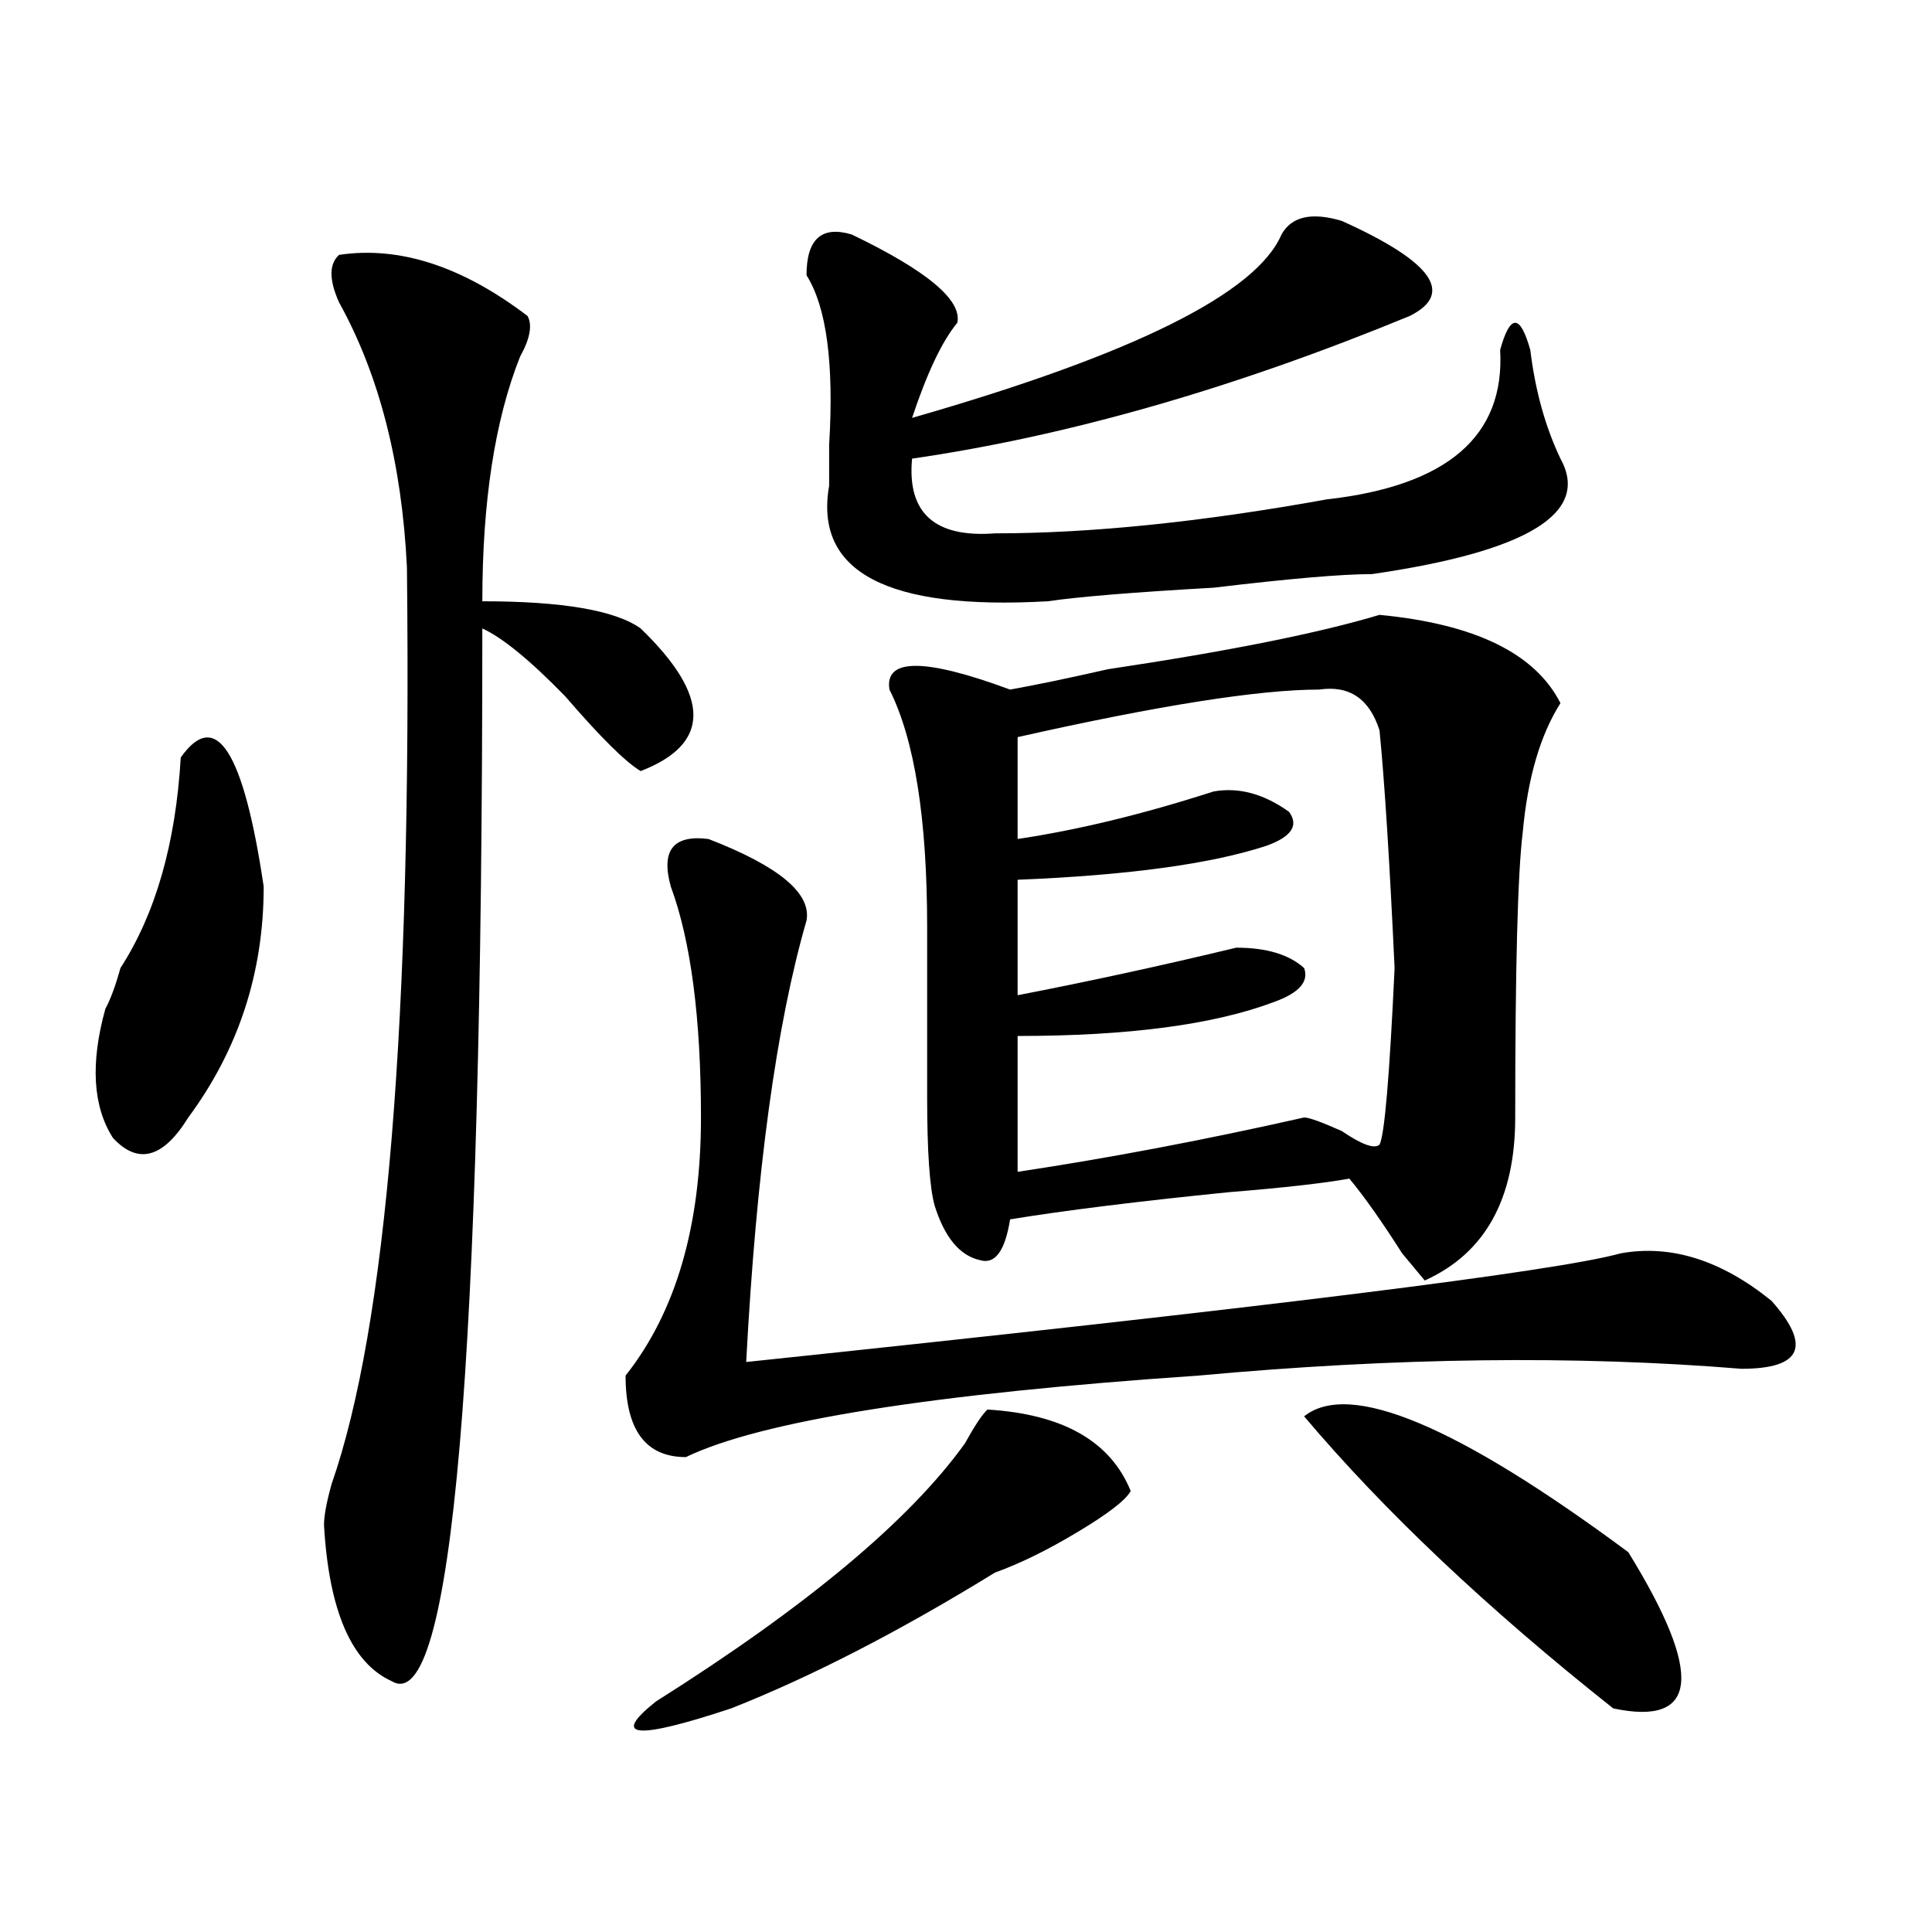<?xml version="1.0" encoding="utf-8"?>
<!-- Generator: Adobe Illustrator 16.0.0, SVG Export Plug-In . SVG Version: 6.00 Build 0)  -->
<!DOCTYPE svg PUBLIC "-//W3C//DTD SVG 1.1//EN" "http://www.w3.org/Graphics/SVG/1.1/DTD/svg11.dtd">
<svg version="1.1" id="图层_1" xmlns="http://www.w3.org/2000/svg" xmlns:xlink="http://www.w3.org/1999/xlink" x="0px" y="0px"
	 width="1000px" height="1000px" viewBox="0 0 1000 1000" enable-background="new 0 0 1000 1000" xml:space="preserve">
<path d="M93.559,392.078c18.171-25.763,32.499-3.516,42.926,66.797c0,44.55-13.048,84.375-39.023,119.531
	c-13.048,21.094-26.036,24.609-39.023,10.547c-10.427-16.37-11.707-38.672-3.902-66.797c2.562-4.669,5.183-11.7,7.805-21.094
	C80.511,472.938,90.937,436.628,93.559,392.078z M175.508,131.922c31.219-4.669,63.718,5.878,97.559,31.641
	c2.562,4.724,1.28,11.755-3.902,21.094c-13.048,32.849-19.512,75.036-19.512,126.563c41.585,0,68.901,4.724,81.949,14.063
	c36.401,35.156,36.401,59.766,0,73.828c-7.805-4.669-20.853-17.578-39.023-38.672c-18.231-18.731-32.56-30.433-42.926-35.156
	c0,382.05-15.609,563.653-46.828,544.922c-20.853-9.394-32.56-36.365-35.121-80.859c0-4.669,1.28-11.7,3.902-21.094
	c28.597-82.013,41.585-240.216,39.023-474.609c-2.622-53.888-14.329-99.591-35.121-137.109
	C170.265,144.831,170.265,136.646,175.508,131.922z M838.906,648.719c25.976-4.669,52.011,3.516,78.047,24.609
	c20.792,23.456,15.609,35.156-15.609,35.156c-85.852-7.031-179.508-5.823-280.969,3.516
	c-137.923,9.394-226.336,23.456-265.359,42.188c-20.853,0-31.219-14.063-31.219-42.188c25.976-32.794,39.023-77.344,39.023-133.594
	c0-51.526-5.243-91.406-15.609-119.531c-5.243-18.731,1.28-26.917,19.512-24.609c36.401,14.063,53.292,28.125,50.73,42.188
	c-15.609,53.942-26.036,130.078-31.219,228.516C654.155,676.844,805.065,658.112,838.906,648.719z M511.109,729.578
	c39.023,2.362,63.718,16.425,74.145,42.188c-2.622,4.724-11.707,11.755-27.316,21.094c-15.609,9.394-29.938,16.425-42.926,21.094
	c-49.45,30.432-94.997,53.888-136.582,70.313c-49.45,16.369-62.438,15.216-39.023-3.516
	c78.047-49.219,131.339-93.714,159.996-133.594C504.585,737.817,508.487,731.94,511.109,729.578z M440.867,121.375
	c39.023,18.786,57.194,34.003,54.633,45.703c-7.805,9.394-15.609,25.817-23.414,49.219
	c114.448-32.794,178.167-64.435,191.215-94.922c5.183-9.339,15.609-11.7,31.219-7.031c46.828,21.094,58.535,37.519,35.121,49.219
	c-91.095,37.519-176.946,62.128-257.555,73.828c-2.622,28.125,11.707,41.034,42.926,38.672c49.39,0,106.644-5.823,171.703-17.578
	c62.438-7.031,92.315-32.794,89.754-77.344c2.562-9.339,5.183-14.063,7.805-14.063c2.562,0,5.183,4.724,7.805,14.063
	c2.562,21.094,7.805,39.88,15.609,56.25c15.609,28.125-16.95,48.065-97.559,59.766c-15.609,0-42.926,2.362-81.949,7.031
	c-41.646,2.362-70.242,4.724-85.852,7.031c-83.29,4.724-120.973-15.216-113.168-59.766c0-4.669,0-11.7,0-21.094
	c2.562-42.188-1.341-71.466-11.707-87.891C417.453,123.737,425.258,116.706,440.867,121.375z M714.031,318.25
	c49.39,4.724,80.608,19.94,93.656,45.703c-10.427,16.425-16.95,38.672-19.512,66.797c-2.622,21.094-3.902,70.313-3.902,147.656
	c0,42.188-15.609,70.313-46.828,84.375l-11.707-14.063c-10.427-16.37-19.512-29.278-27.316-38.672
	c-13.048,2.362-33.841,4.724-62.438,7.031c-46.828,4.724-84.571,9.394-113.168,14.063c-2.622,16.425-7.805,23.456-15.609,21.094
	c-10.427-2.308-18.231-11.7-23.414-28.125c-2.622-9.339-3.902-28.125-3.902-56.25c0-32.794,0-62.073,0-87.891
	c0-56.25-6.524-97.229-19.512-123.047c-2.622-16.37,18.171-16.37,62.438,0c12.987-2.308,29.878-5.823,50.73-10.547
	C635.984,337.036,682.813,327.644,714.031,318.25z M526.719,381.531v52.734c31.219-4.669,64.999-12.854,101.461-24.609
	c12.987-2.308,25.976,1.208,39.023,10.547c5.183,7.031,1.28,12.909-11.707,17.578c-28.657,9.394-71.583,15.271-128.777,17.578
	v59.766c36.401-7.031,74.145-15.216,113.168-24.609c15.609,0,27.316,3.516,35.121,10.547c2.562,7.031-2.622,12.909-15.609,17.578
	c-31.219,11.755-75.485,17.578-132.68,17.578v70.313c46.828-7.031,96.218-16.37,148.289-28.125c2.562,0,9.085,2.362,19.512,7.031
	c10.366,7.031,16.89,9.394,19.512,7.031c2.562-4.669,5.183-35.156,7.805-91.406c-2.622-56.25-5.243-97.229-7.805-123.047
	c-5.243-16.37-15.609-23.401-31.219-21.094C651.594,356.922,599.522,365.161,526.719,381.531z M842.809,803.406
	c39.023,63.281,36.401,90.197-7.805,80.859c-65.06-51.581-118.411-101.953-159.996-151.172
	C698.422,714.362,754.335,737.817,842.809,803.406z"/>
</svg>
